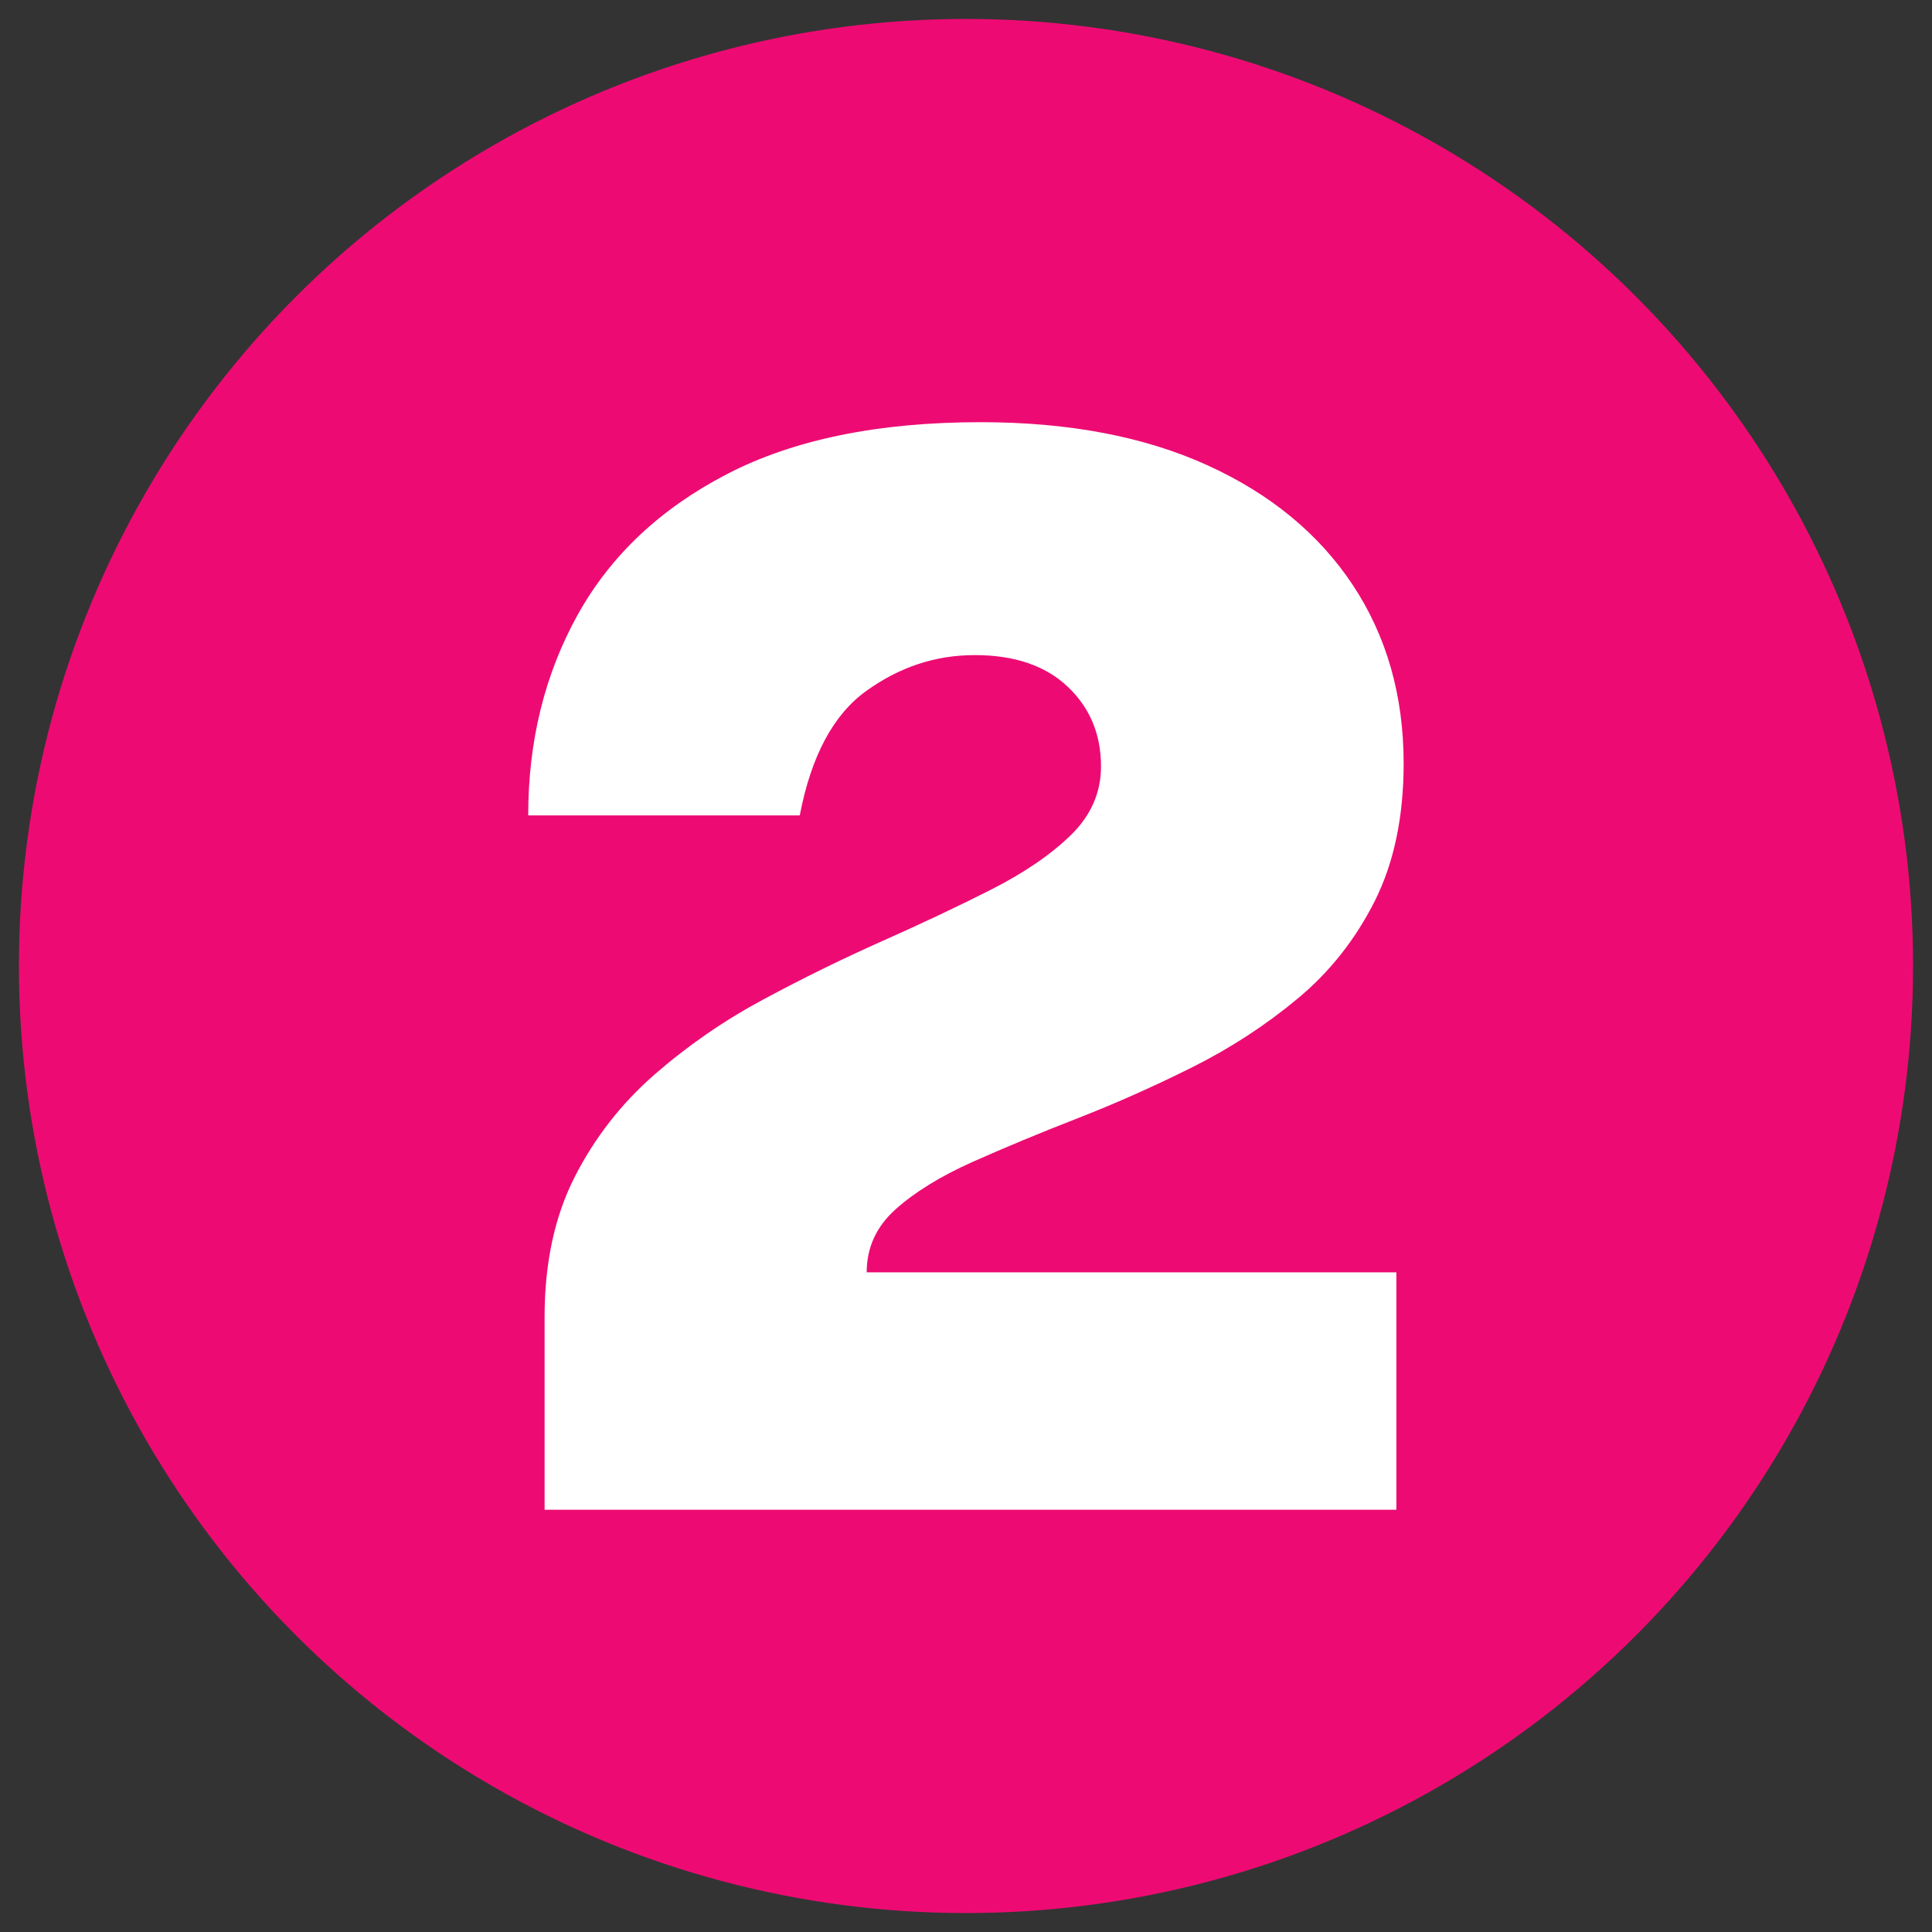 <?xml version="1.0" encoding="UTF-8"?>
<svg id="_ëÎÓÈ_2" data-name="ëÎÓÈ 2" xmlns="http://www.w3.org/2000/svg" viewBox="0 0 250 250">
  <rect x="0" y="0" width="250" height="250" fill="#333333" stroke="none"/>
  <defs>
    <style>
      .cls-1 {
        fill: #ed0b73;
      }

      .cls-1, .cls-2 {
        stroke-width: 0px;
      }

      .cls-2 {
        fill: #fff;
      }
    </style>
  </defs>
  <circle class="cls-1" cx="125" cy="125" r="122.55"/>
  <path class="cls-2" d="M70.47,195.37v-24.96c0-6.97,1.3-13.01,3.89-18.1s6.03-9.5,10.32-13.25c4.29-3.74,8.99-6.99,14.11-9.74,5.12-2.75,10.24-5.26,15.36-7.54,5.12-2.27,9.82-4.5,14.11-6.67,4.29-2.18,7.73-4.53,10.32-7.06,2.59-2.53,3.89-5.49,3.89-8.88,0-4.16-1.44-7.6-4.32-10.32-2.88-2.72-6.88-4.08-12-4.08s-9.73,1.54-14.02,4.61c-4.29,3.07-7.17,8.45-8.64,16.13h-35.14c0-9.6,2.13-18.24,6.38-25.92,4.26-7.68,10.7-13.76,19.34-18.24,8.64-4.48,19.58-6.72,32.83-6.72,11.39,0,21.17,1.86,29.33,5.57,8.16,3.71,14.43,8.88,18.82,15.5,4.38,6.62,6.58,14.32,6.58,23.09,0,6.91-1.25,12.85-3.74,17.81-2.5,4.96-5.82,9.17-9.98,12.62-4.16,3.46-8.71,6.42-13.63,8.88-4.93,2.46-9.86,4.66-14.78,6.58-4.93,1.92-9.47,3.81-13.63,5.66-4.16,1.86-7.49,3.91-9.98,6.14-2.5,2.24-3.74,4.96-3.74,8.16h68.54v30.72h-110.21Z"/>
</svg>